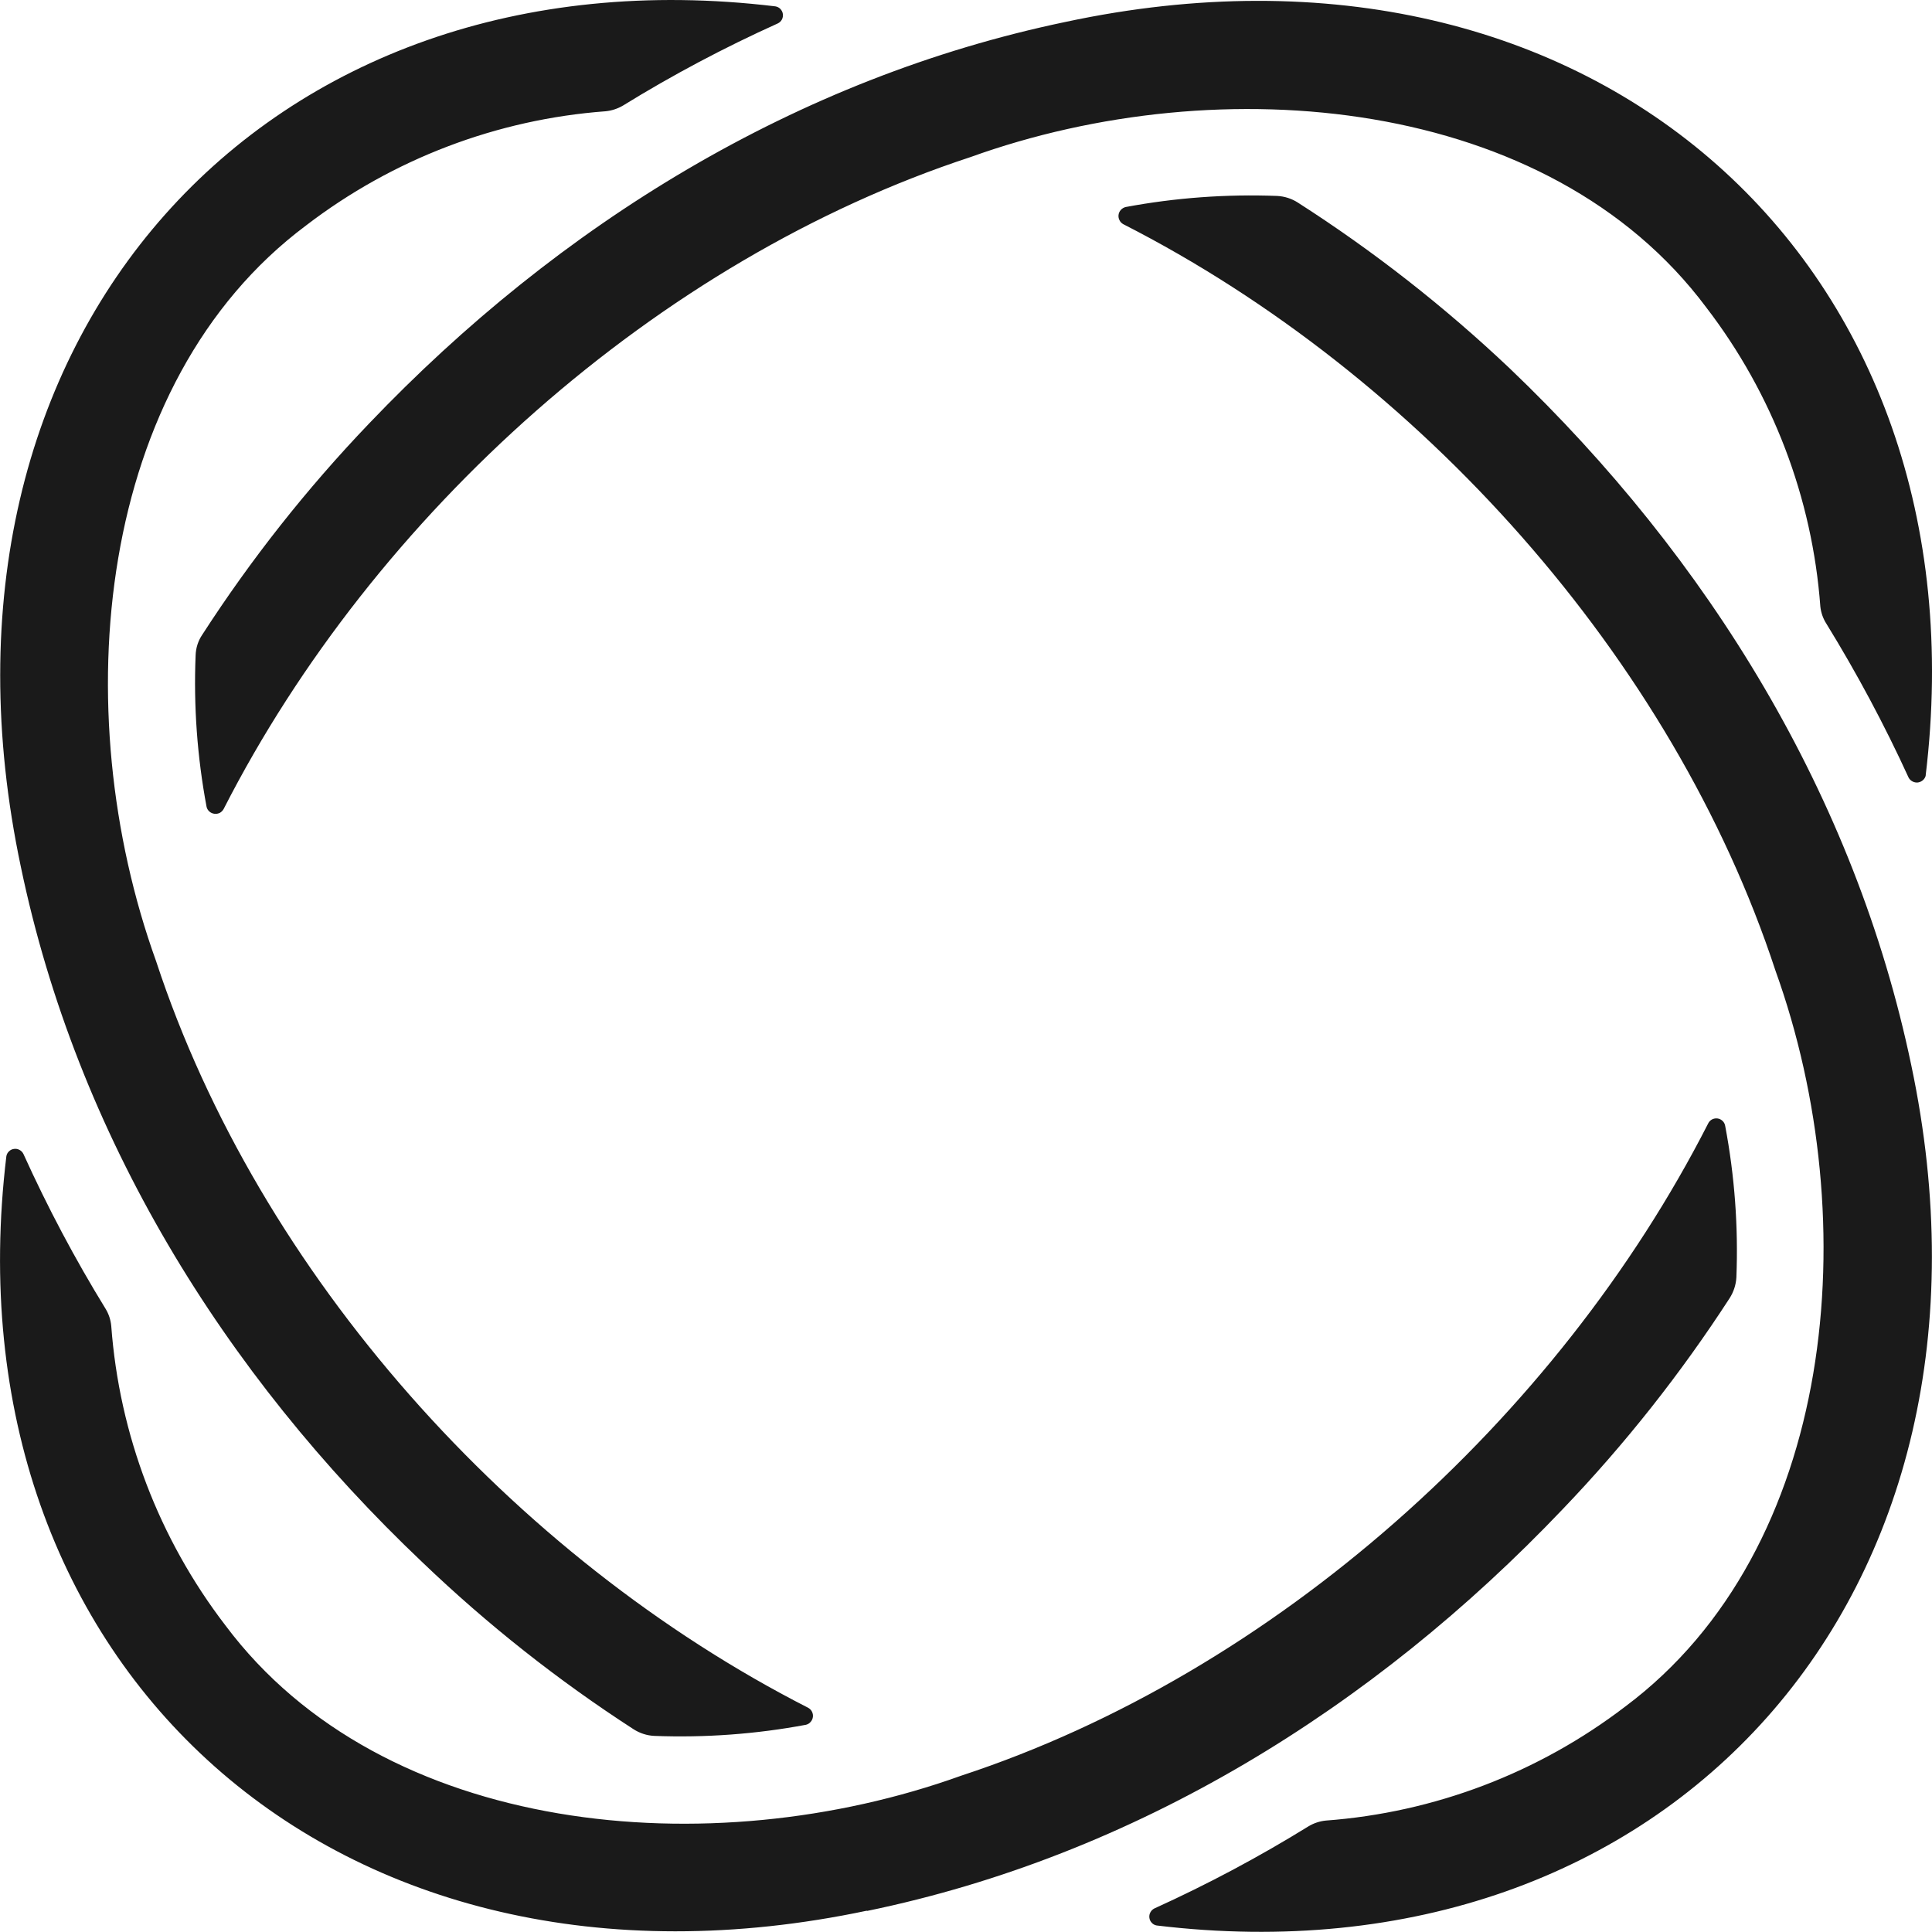 <svg width="24" height="24" viewBox="0 0 24 24" fill="none" xmlns="http://www.w3.org/2000/svg">
<path d="M23.742 13.23C25.135 19.819 20.7 24.683 14.369 23.919C14.346 23.915 14.324 23.904 14.308 23.886C14.291 23.869 14.281 23.847 14.278 23.823C14.275 23.8 14.279 23.776 14.291 23.755C14.302 23.734 14.32 23.717 14.341 23.707C15 23.408 15.639 23.068 16.255 22.687C16.32 22.648 16.392 22.624 16.467 22.616C17.82 22.516 19.113 22.023 20.19 21.199C22.807 19.243 23.177 15.175 22.056 12.059C20.781 8.175 17.626 4.657 13.954 2.785C13.934 2.774 13.917 2.757 13.907 2.736C13.896 2.715 13.892 2.692 13.895 2.669C13.898 2.646 13.908 2.624 13.924 2.607C13.939 2.59 13.96 2.578 13.982 2.572C14.603 2.456 15.235 2.41 15.866 2.434C15.957 2.439 16.046 2.467 16.123 2.517C17.063 3.119 17.944 3.809 18.755 4.577C21.229 6.94 23.045 9.897 23.742 13.23ZM0.259 10.768C-1.133 4.179 3.301 -0.684 9.632 0.079C9.656 0.083 9.678 0.094 9.694 0.111C9.711 0.129 9.722 0.151 9.725 0.174C9.728 0.198 9.724 0.222 9.713 0.243C9.701 0.264 9.684 0.281 9.662 0.291C8.999 0.59 8.357 0.93 7.738 1.312C7.673 1.35 7.601 1.374 7.526 1.382C6.173 1.482 4.88 1.975 3.803 2.8C1.186 4.755 0.816 8.824 1.939 11.94C3.214 15.823 6.367 19.341 10.038 21.214C10.059 21.225 10.076 21.242 10.086 21.262C10.097 21.283 10.101 21.306 10.098 21.329C10.095 21.352 10.085 21.374 10.069 21.391C10.054 21.409 10.033 21.421 10.011 21.426C9.391 21.542 8.76 21.588 8.129 21.564C8.037 21.56 7.948 21.531 7.87 21.481C6.933 20.875 6.055 20.181 5.249 19.409C2.77 17.058 0.954 14.101 0.259 10.768ZM10.77 23.735C4.179 25.127 -0.683 20.693 0.079 14.363C0.083 14.339 0.095 14.318 0.112 14.302C0.129 14.285 0.151 14.275 0.175 14.272C0.198 14.269 0.222 14.273 0.243 14.285C0.264 14.296 0.281 14.314 0.291 14.335C0.591 14.997 0.931 15.64 1.312 16.259C1.351 16.323 1.375 16.396 1.382 16.471C1.482 17.823 1.975 19.116 2.8 20.191C4.756 22.808 8.827 23.18 11.941 22.058C15.825 20.782 19.346 17.63 21.219 13.957C21.229 13.935 21.246 13.918 21.267 13.906C21.288 13.895 21.312 13.891 21.336 13.894C21.36 13.897 21.381 13.908 21.399 13.925C21.416 13.941 21.427 13.963 21.431 13.987C21.548 14.606 21.595 15.238 21.57 15.868C21.565 15.959 21.536 16.048 21.487 16.125C20.88 17.062 20.186 17.94 19.414 18.746C17.054 21.226 14.101 23.052 10.768 23.739L10.77 23.735ZM23.923 9.631C23.918 9.654 23.906 9.675 23.889 9.69C23.872 9.706 23.85 9.716 23.827 9.72C23.804 9.723 23.78 9.719 23.759 9.708C23.739 9.698 23.721 9.681 23.71 9.661C23.409 9.003 23.067 8.364 22.688 7.748C22.647 7.684 22.621 7.611 22.613 7.535C22.513 6.185 22.02 4.892 21.195 3.818C19.242 1.201 15.171 0.829 12.054 1.952C8.17 3.227 4.651 6.379 2.778 10.05C2.767 10.07 2.75 10.087 2.73 10.098C2.709 10.108 2.686 10.112 2.663 10.109C2.64 10.106 2.618 10.096 2.601 10.081C2.583 10.065 2.571 10.045 2.566 10.022C2.45 9.403 2.404 8.771 2.43 8.141C2.433 8.049 2.461 7.96 2.513 7.884C3.118 6.947 3.812 6.069 4.583 5.263C6.947 2.785 9.898 0.969 13.238 0.272C19.818 -1.135 24.686 3.303 23.921 9.636L23.923 9.631Z" fill="#1A1A1A"/>
</svg>
